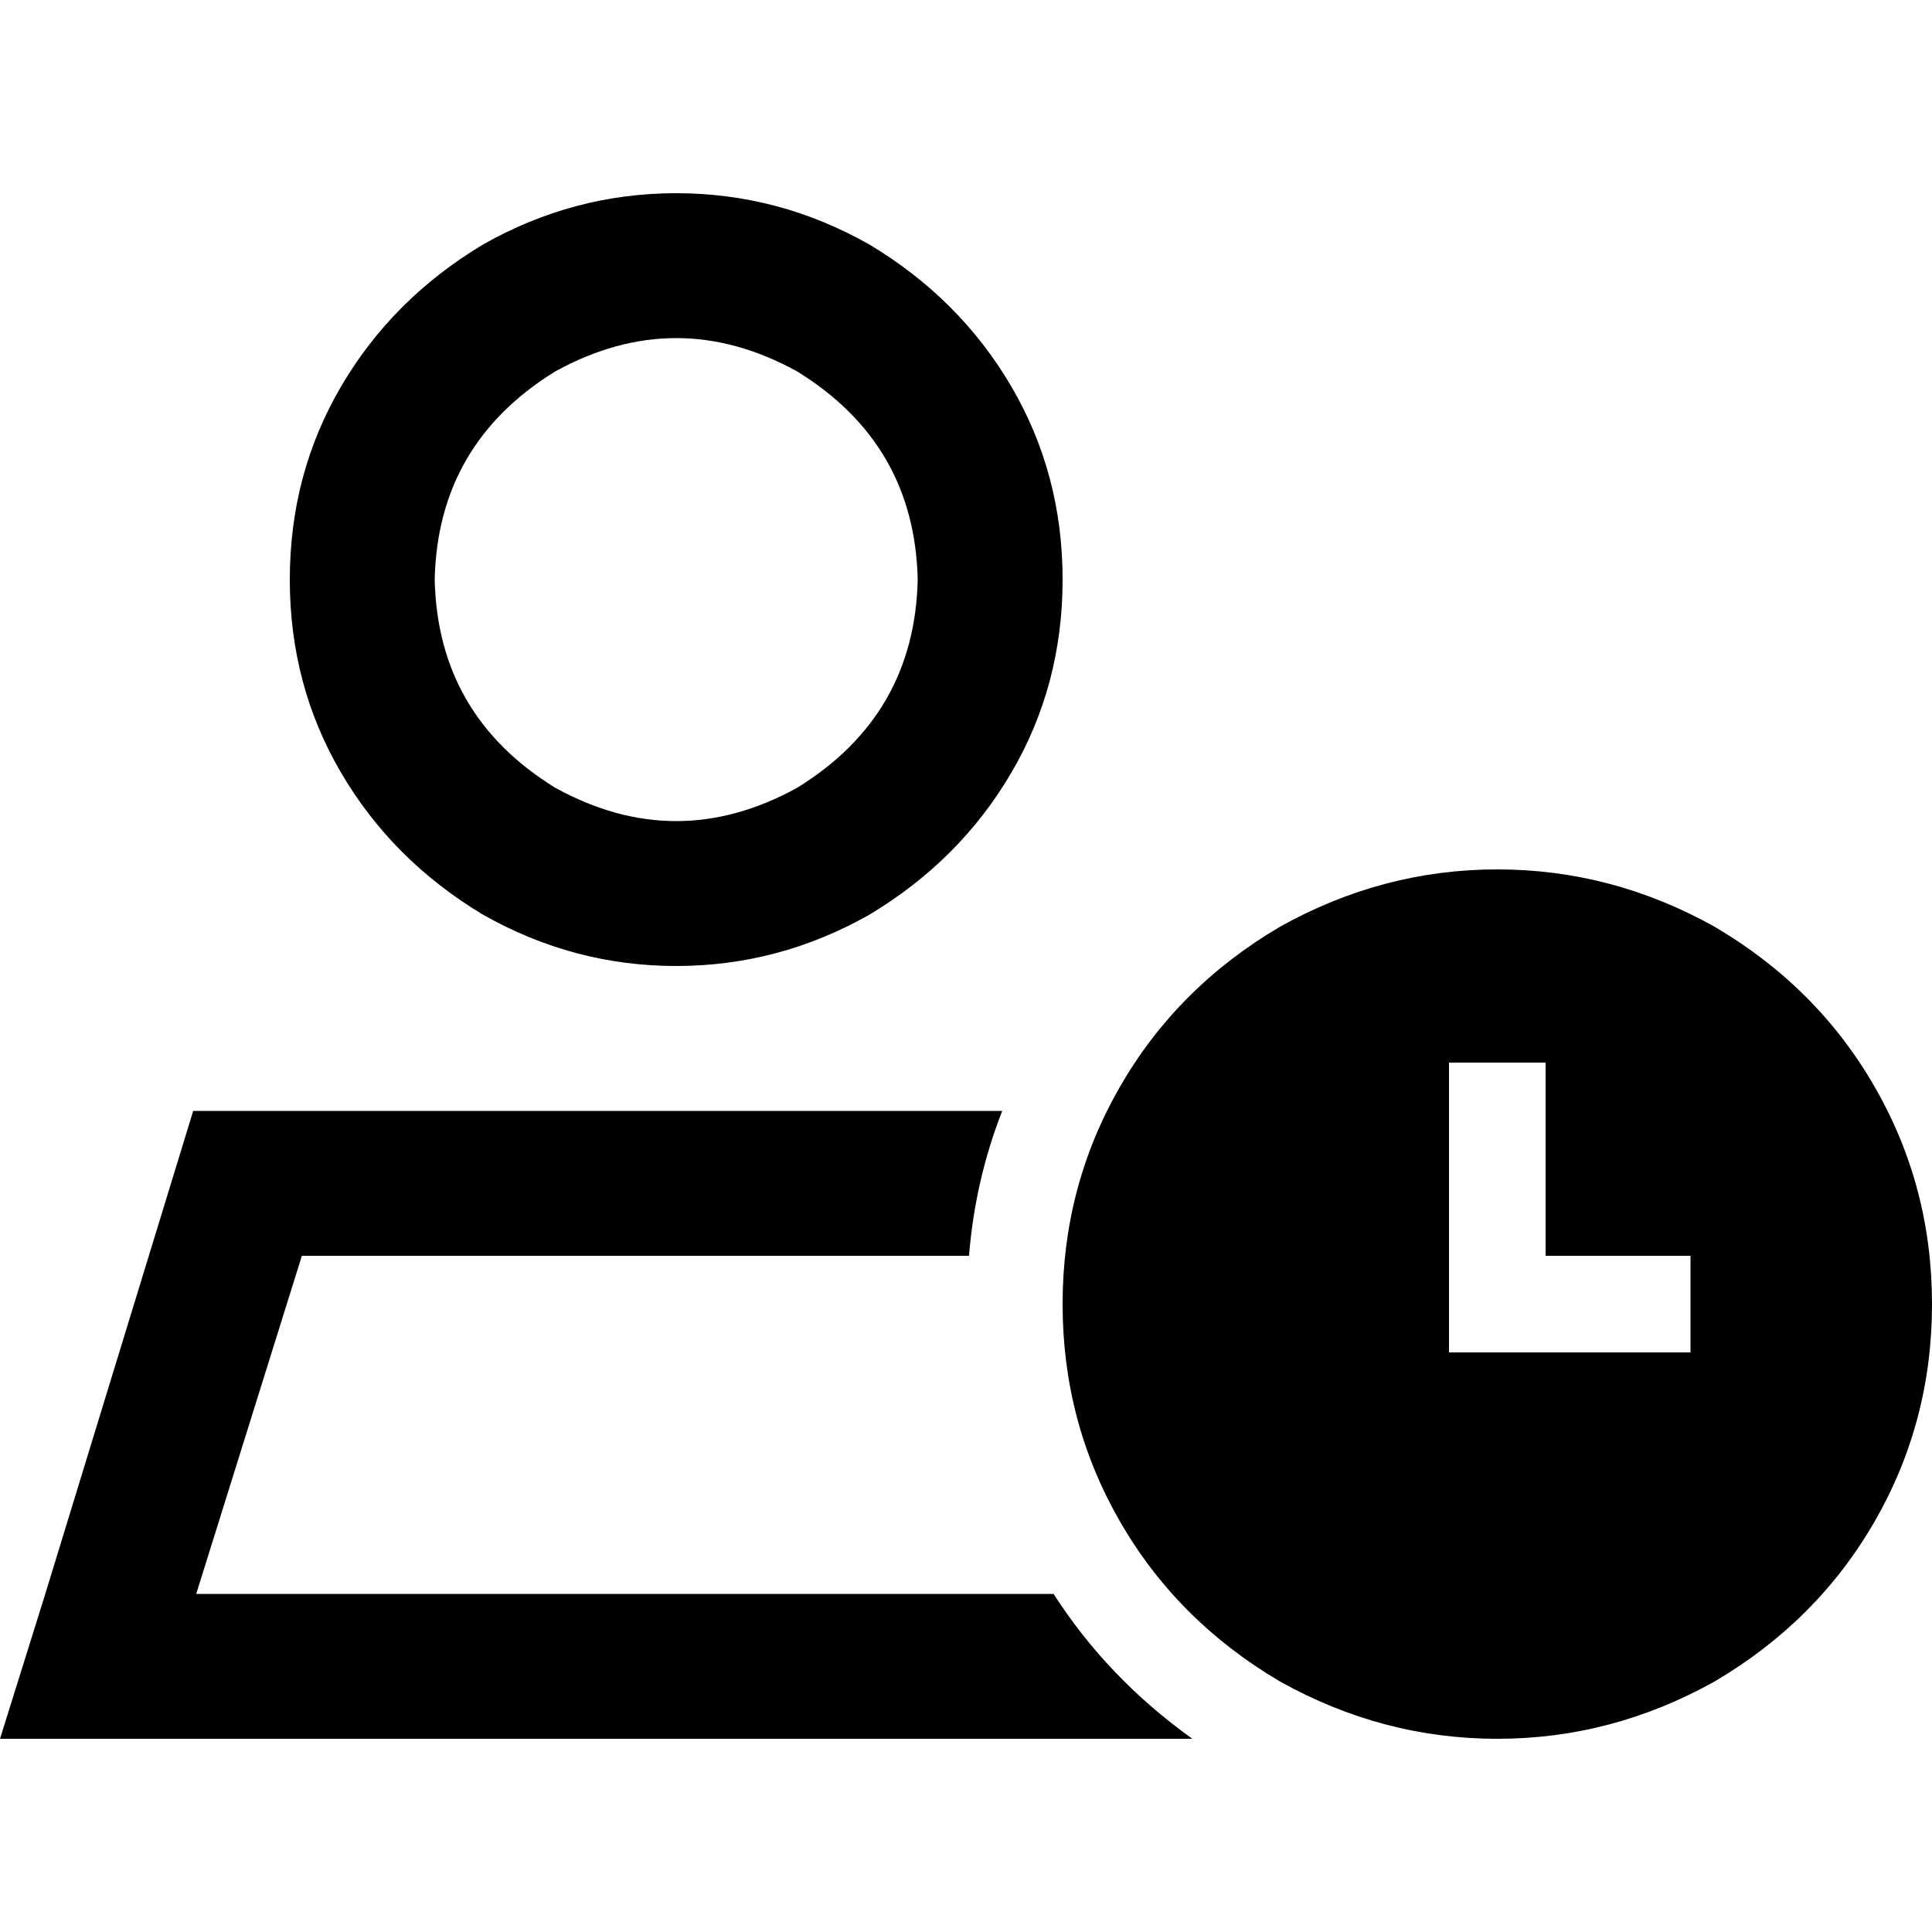 <svg xmlns="http://www.w3.org/2000/svg" viewBox="0 0 512 512">
  <path d="M 243.2 153.6 Q 242.4 117.6 211.2 98.4 Q 179.2 80.8 147.2 98.4 Q 116 117.6 115.2 153.6 Q 116 189.6 147.2 208.8 Q 179.2 226.4 211.2 208.8 Q 242.4 189.6 243.2 153.6 L 243.2 153.6 Z M 76.8 153.6 Q 76.8 125.6 90.4 102.4 L 90.4 102.4 L 90.4 102.4 Q 104 79.2 128 64.8 Q 152 51.2 179.2 51.2 Q 206.4 51.2 230.4 64.8 Q 254.4 79.2 268 102.4 Q 281.6 125.6 281.6 153.6 Q 281.6 181.6 268 204.8 Q 254.4 228 230.4 242.4 Q 206.4 256 179.2 256 Q 152 256 128 242.4 Q 104 228 90.4 204.8 Q 76.8 181.6 76.8 153.6 L 76.8 153.6 Z M 52 422.4 L 279.2 422.4 L 52 422.4 L 279.2 422.4 Q 293.6 444.8 316 460.8 L 40 460.8 L 0 460.8 L 12 422.4 L 12 422.4 L 51.2 294.4 L 51.2 294.4 L 265.6 294.4 L 265.6 294.4 Q 258.4 312.8 256.8 332.8 L 80 332.8 L 80 332.8 L 52 422.4 L 52 422.4 Z M 281.6 345.6 Q 281.6 314.4 296.8 288 L 296.8 288 L 296.8 288 Q 312 261.6 339.2 245.6 Q 366.4 230.4 396.8 230.4 Q 427.2 230.4 454.4 245.6 Q 481.6 261.6 496.8 288 Q 512 314.4 512 345.6 Q 512 376.8 496.8 403.2 Q 481.6 429.6 454.4 445.6 Q 427.2 460.8 396.8 460.8 Q 366.4 460.8 339.2 445.6 Q 312 429.6 296.8 403.2 Q 281.6 376.8 281.6 345.6 L 281.6 345.6 Z M 409.6 281.6 L 384 281.6 L 409.6 281.6 L 384 281.6 L 384 294.4 L 384 294.4 L 384 345.6 L 384 345.6 L 384 358.4 L 384 358.4 L 396.8 358.4 L 448 358.4 L 448 332.8 L 448 332.8 L 435.2 332.8 L 409.6 332.8 L 409.6 294.4 L 409.6 294.4 L 409.6 281.6 L 409.6 281.6 Z" />
</svg>